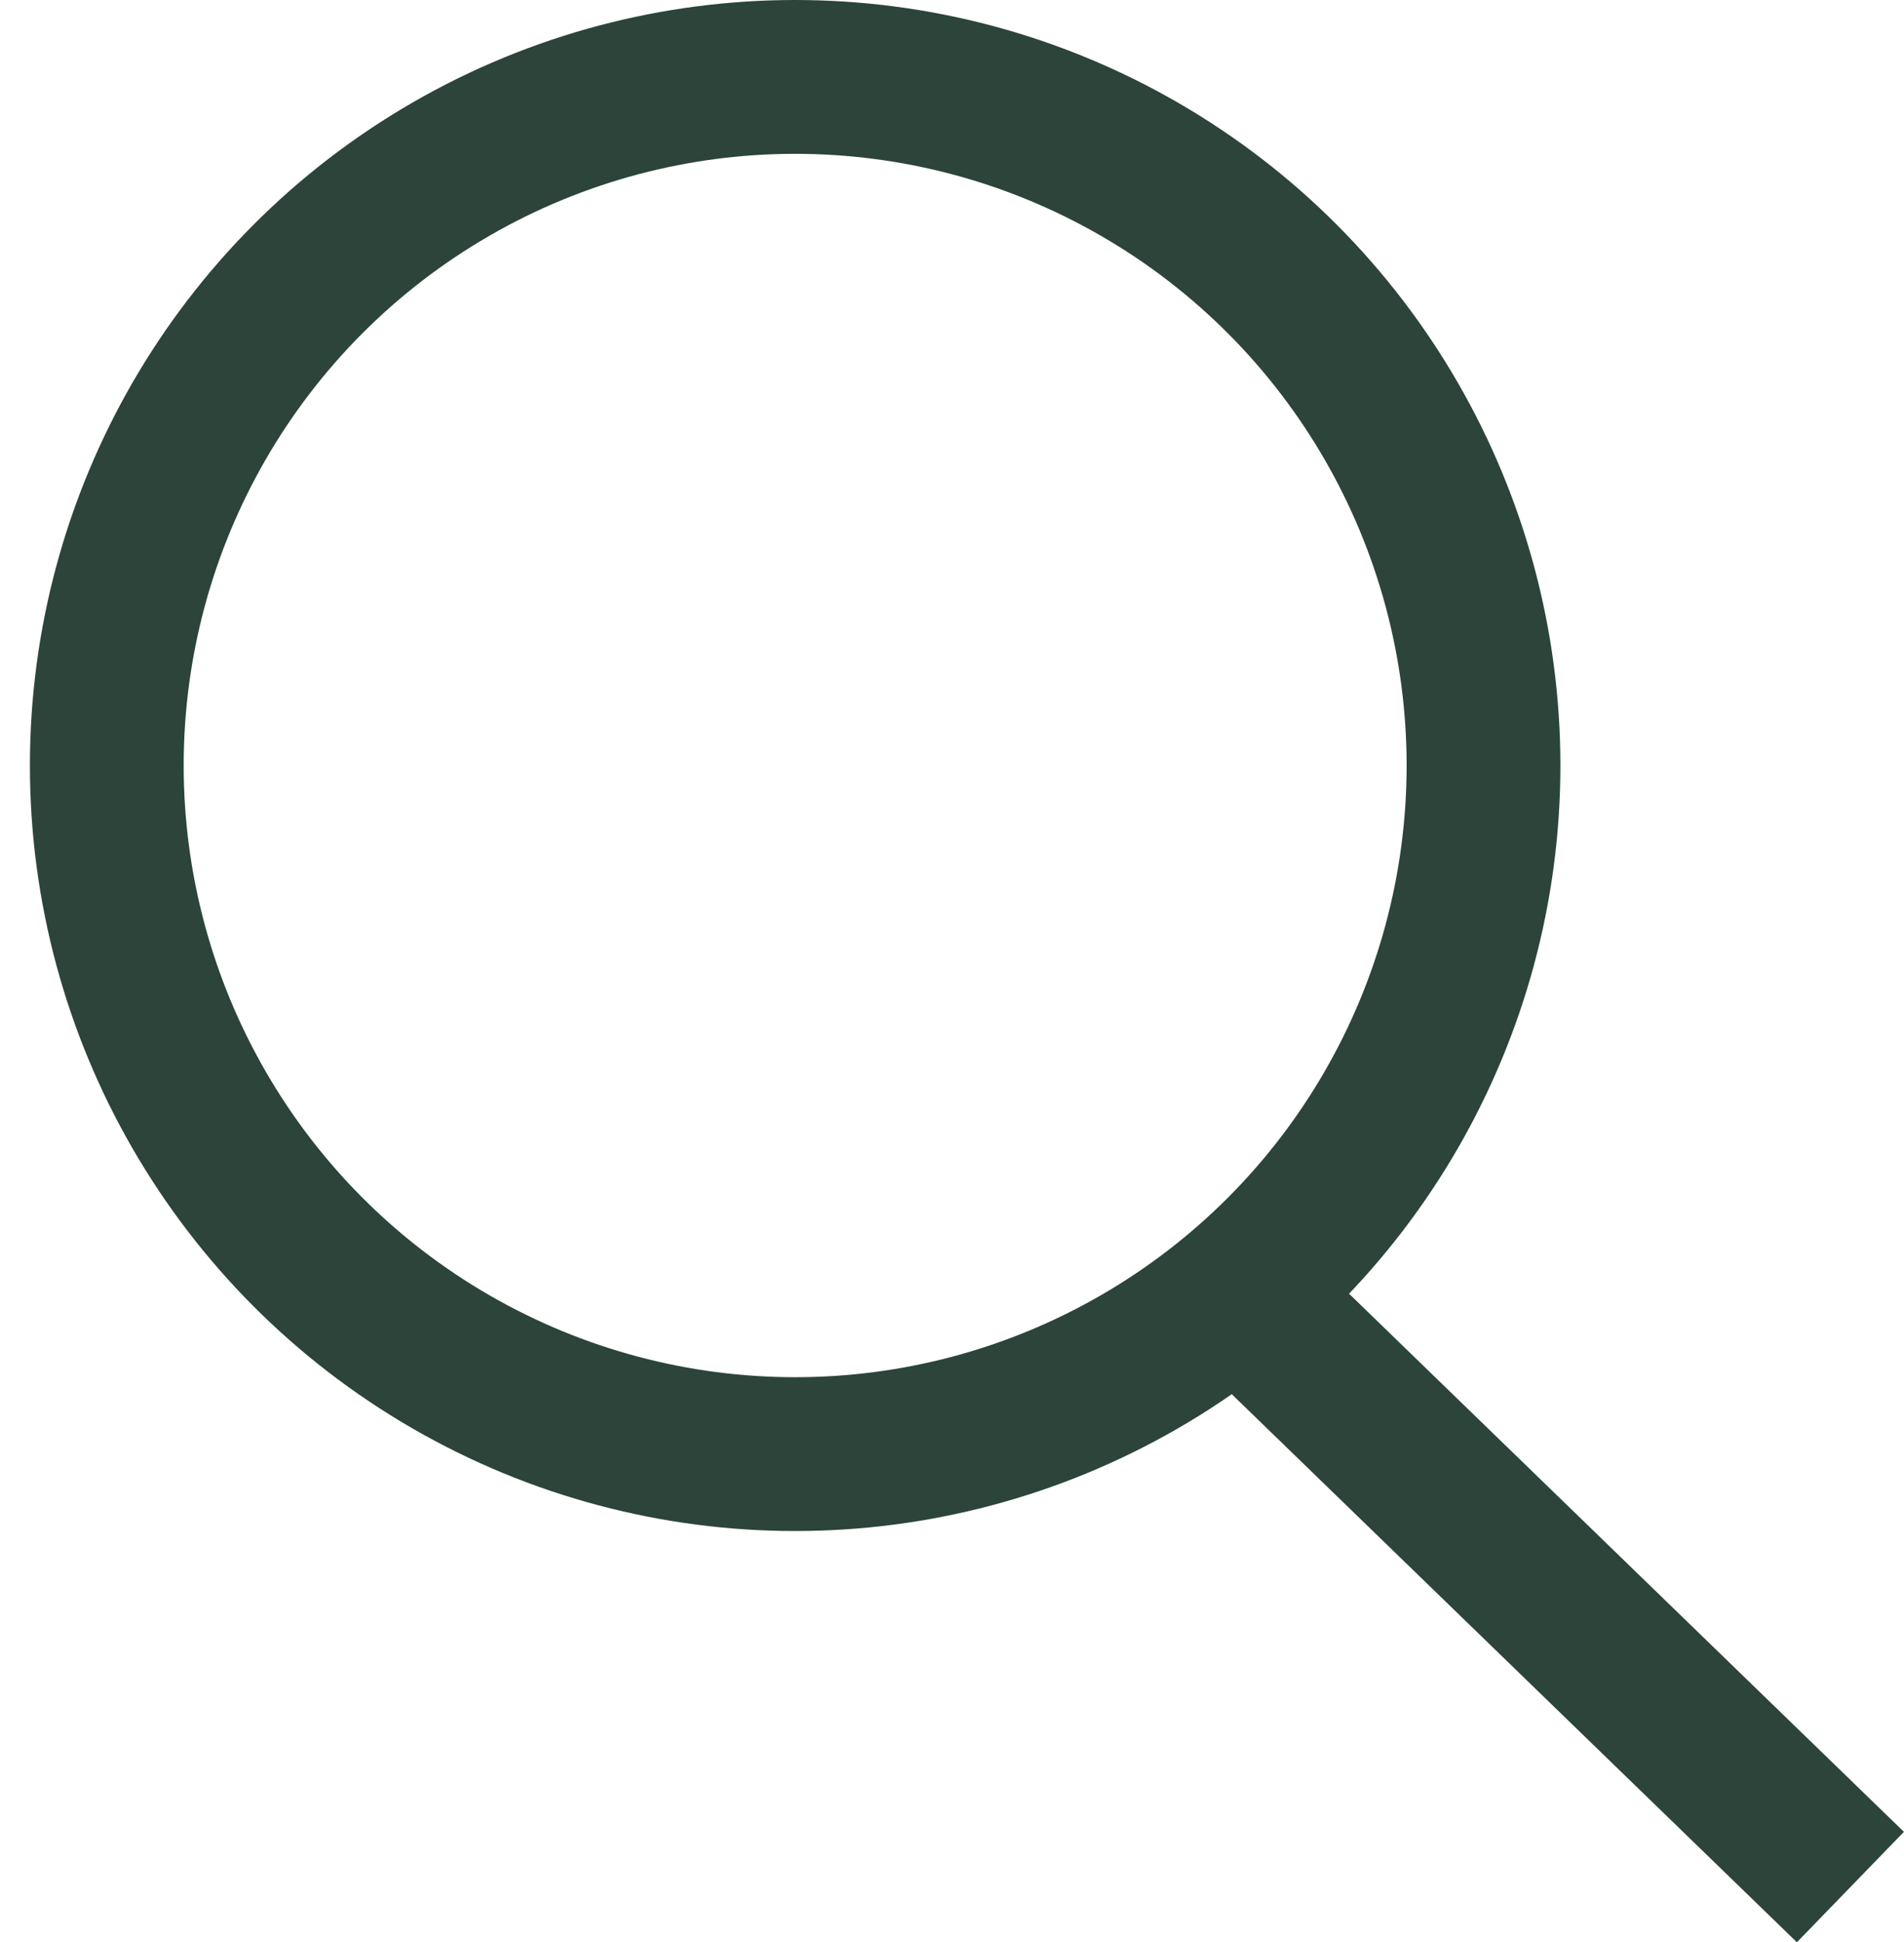 <?xml version="1.0" encoding="utf-8"?>
<!-- Generator: Adobe Illustrator 16.0.4, SVG Export Plug-In . SVG Version: 6.00 Build 0)  -->
<!DOCTYPE svg PUBLIC "-//W3C//DTD SVG 1.1//EN" "http://www.w3.org/Graphics/SVG/1.1/DTD/svg11.dtd">
<svg version="1.1" xmlns="http://www.w3.org/2000/svg" xmlns:xlink="http://www.w3.org/1999/xlink" x="0px" y="0px"
	 width="24.764px" height="25.252px" viewBox="0 0 24.764 25.252" enable-background="new 0 0 24.764 25.252" xml:space="preserve">
<g id="Layer_1">
	<circle fill="none" stroke="#2C443A" stroke-width="2" stroke-miterlimit="10" cx="10.342" cy="9.953" r="8.953"/>
	<line fill="none" stroke="#2C443A" stroke-width="2" stroke-miterlimit="10" x1="15.84" y1="16.559" x2="24.067" y2="24.535"/>
</g>
<g id="Layer_2" display="none">
	<circle display="inline" fill="none" stroke="#2C443A" stroke-width="2" stroke-miterlimit="10" cx="12.69" cy="6.309" r="5.309"/>
	<path display="inline" fill="none" stroke="#2C443A" stroke-width="2" stroke-miterlimit="10" d="M3.356,24.574
		c0-5.154,4.179-9.333,9.334-9.333c5.154,0,9.333,4.179,9.333,9.333"/>
</g>
<g id="Layer_3" display="none">
	<path display="inline" fill="none" stroke="#2C443A" stroke-width="2" stroke-miterlimit="10" d="M20.083,8.75
		c0-4.281-3.47-7.75-7.75-7.75C8.052,1,4.582,4.47,4.582,8.75"/>
	
		<rect x="1" y="5.406" display="inline" fill="none" stroke="#2C443A" stroke-width="2" stroke-miterlimit="10" width="22.666" height="18.266"/>
</g>
</svg>
